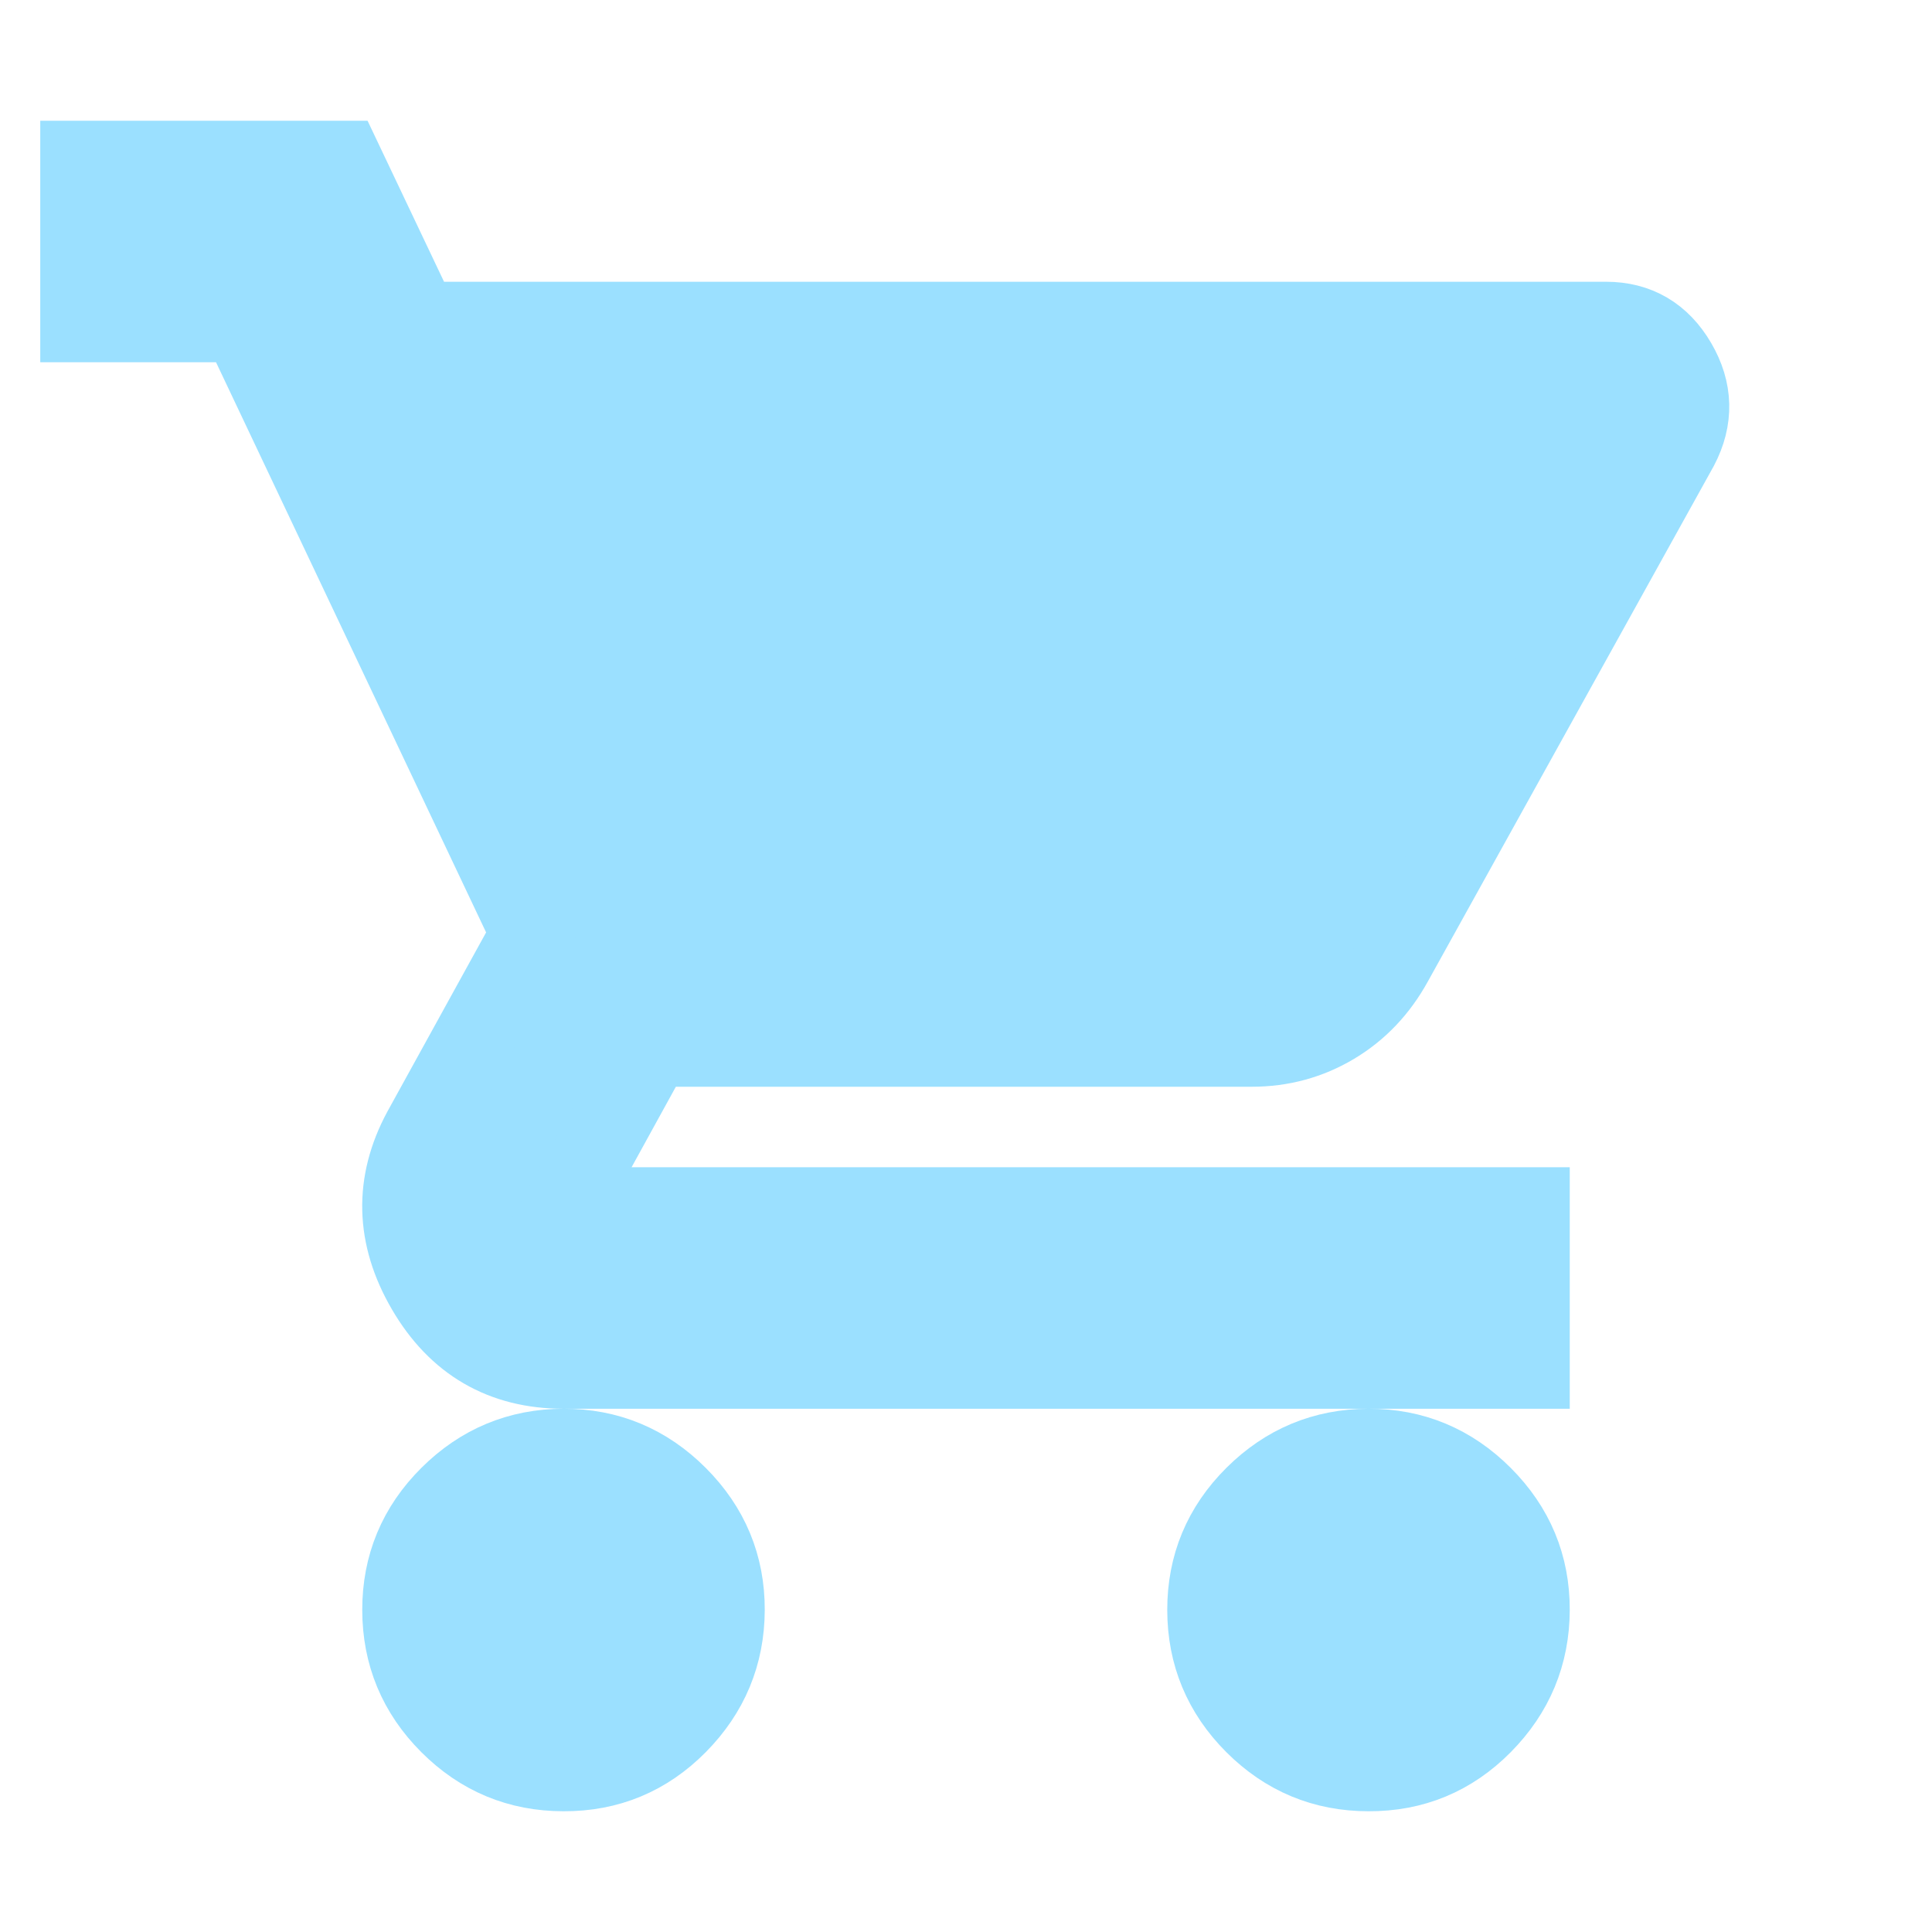 <svg xmlns="http://www.w3.org/2000/svg" width="24" height="24" viewBox="0 0 24 24"><!-- icon-color-style --><style>path,circle,rect,polygon,ellipse,line,polyline { fill: #9be0ff !important; stroke: #9be0ff !important; }</style><!-- /icon-color-style --><path fill="currentColor" d="M7 22q-.825 0-1.412-.587T5 20t.588-1.412T7 18t1.413.588T9 20t-.587 1.413T7 22m10 0q-.825 0-1.412-.587T15 20t.588-1.412T17 18t1.413.588T19 20t-.587 1.413T17 22M5.2 4h14.75q.575 0 .875.513t.025 1.037l-3.55 6.4q-.275.5-.737.775T15.55 13H8.1L7 15h12v2H7q-1.125 0-1.7-.987t-.05-1.963L6.6 11.6L3 4H1V2h3.25z"/></svg>